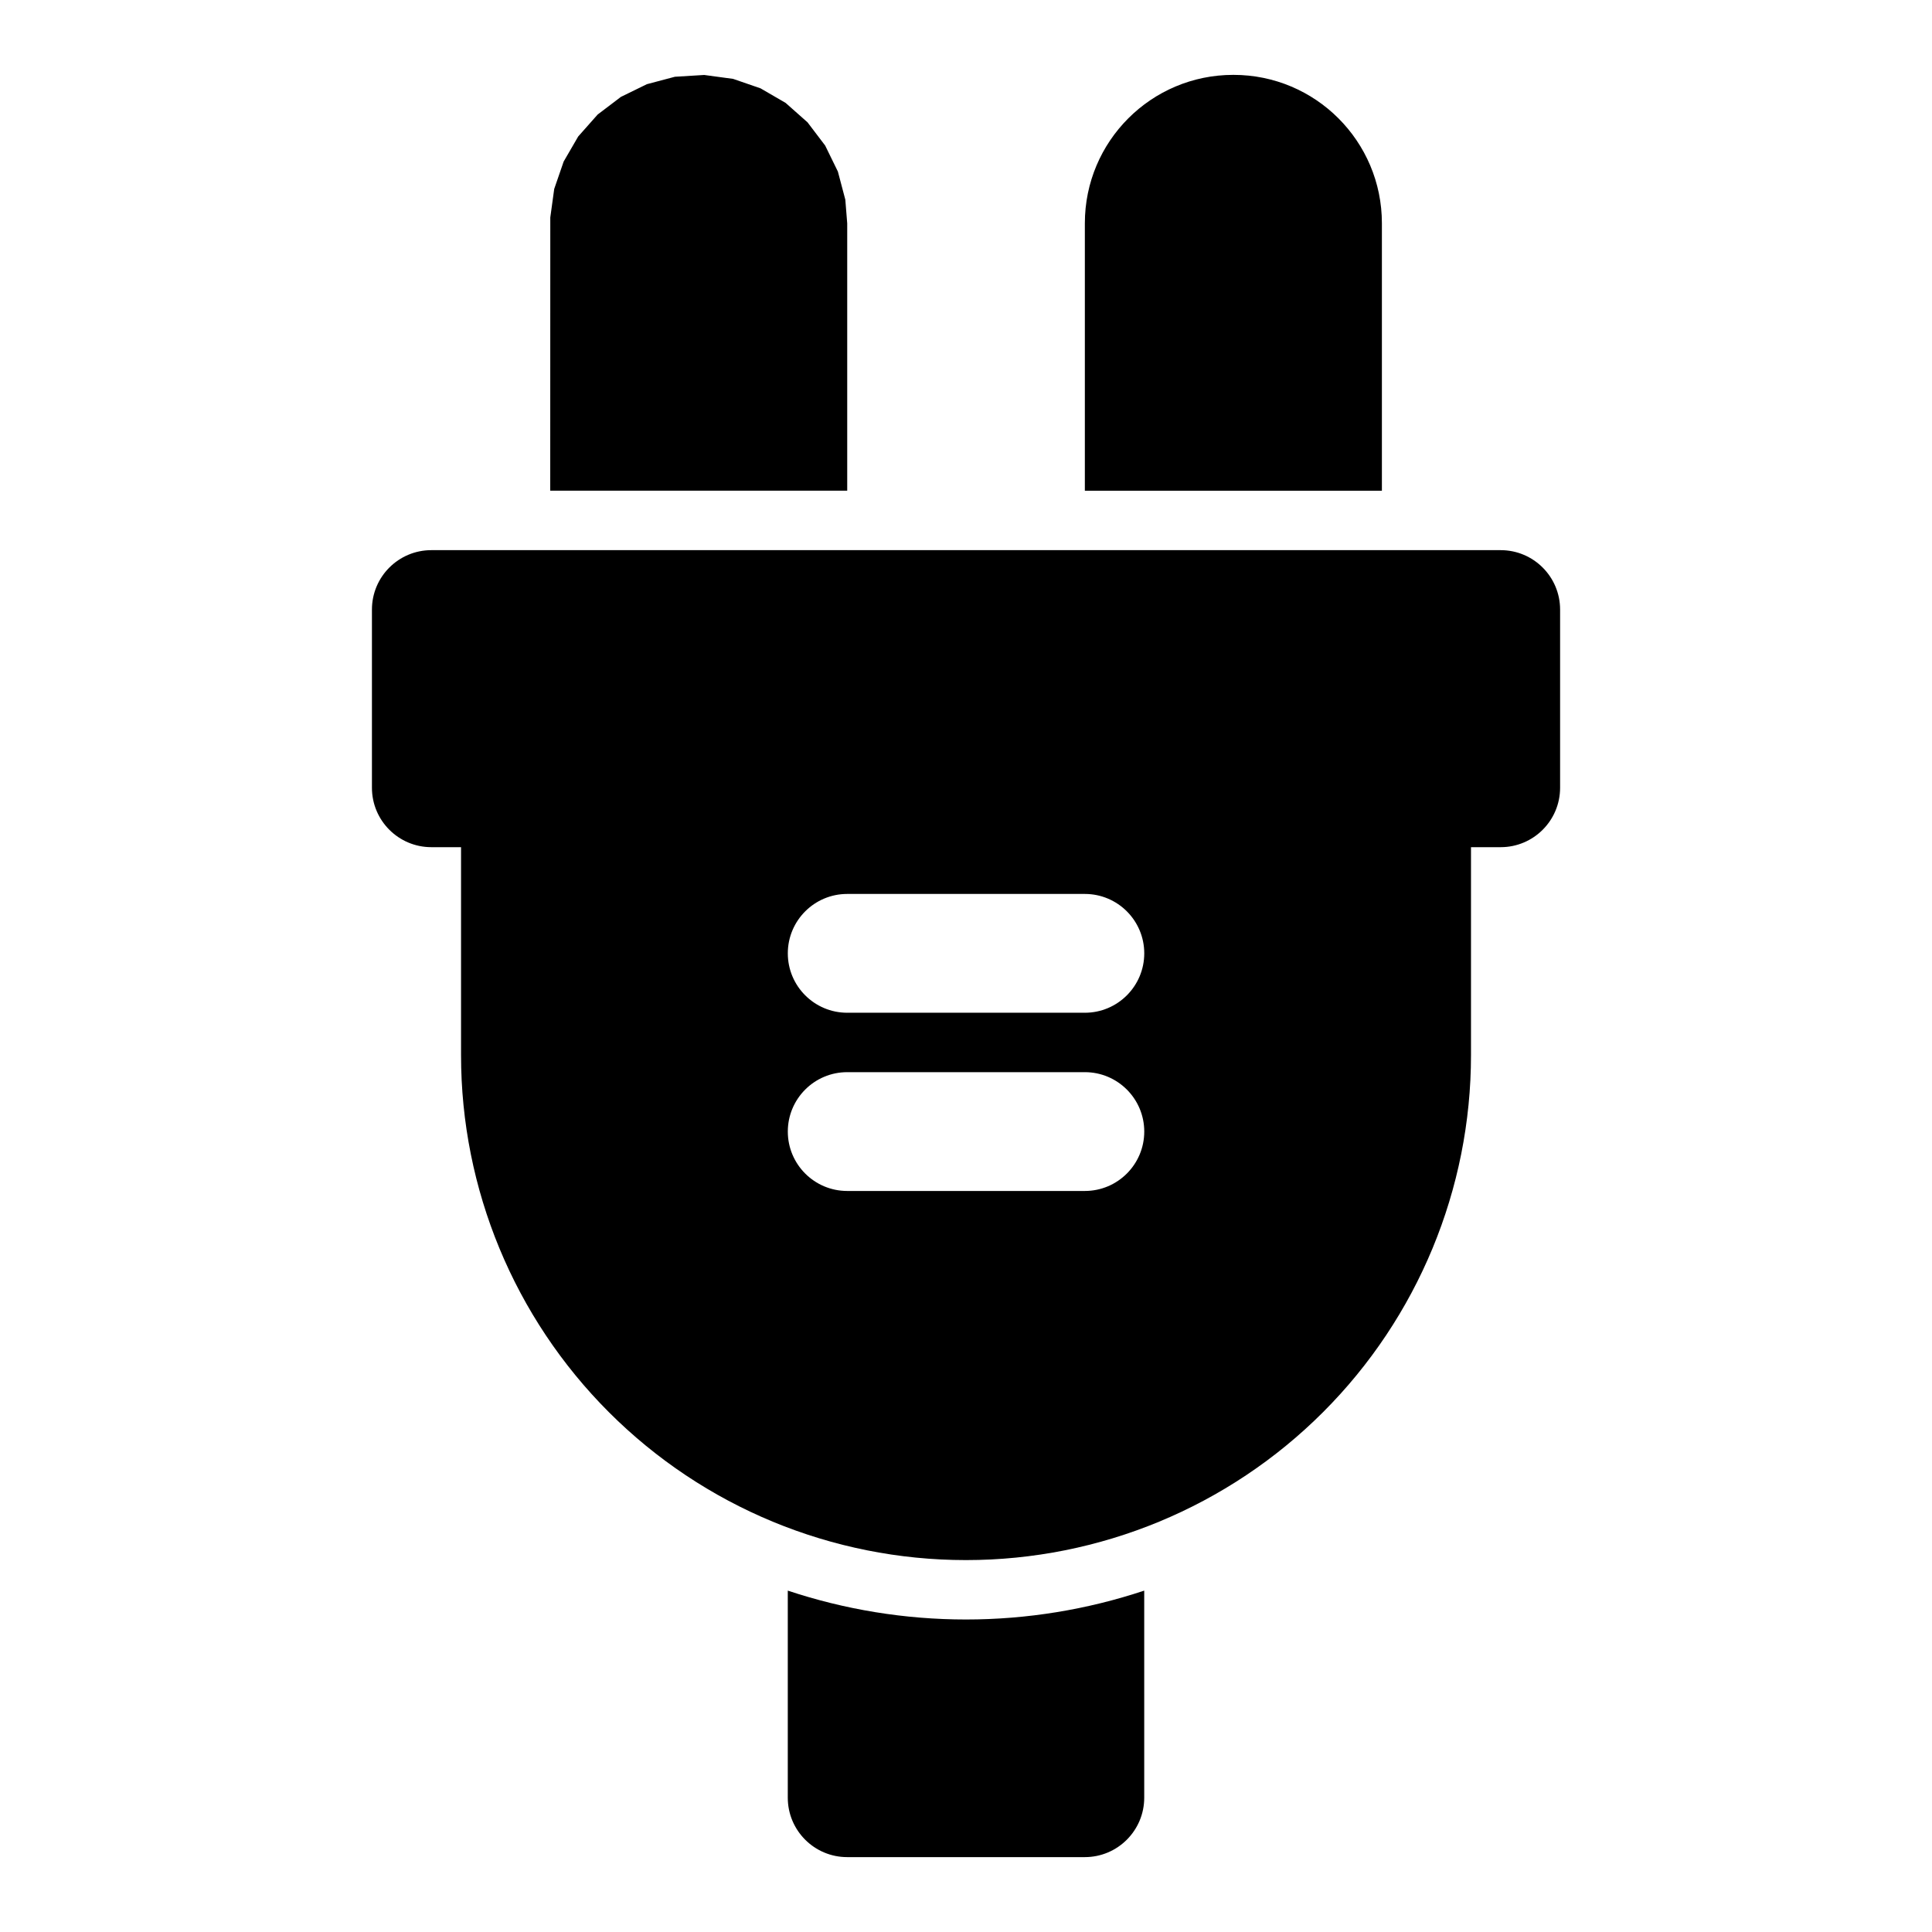 <?xml version="1.0" encoding="UTF-8"?>
<!-- Uploaded to: SVG Repo, www.svgrepo.com, Generator: SVG Repo Mixer Tools -->
<svg fill="#000000" width="800px" height="800px" version="1.1" viewBox="144 144 512 512" xmlns="http://www.w3.org/2000/svg">
 <path d="m447.23 565.53c-15.098 5.023-31.031 7.652-47.23 7.652h-0.031c-16.199 0-32.117-2.629-47.199-7.652v54.883c0 8.691 7.055 15.742 15.742 15.742h62.977c8.691 0 15.742-7.055 15.742-15.742zm-181.05-197.02v55.137c0 35.488 14.09 69.512 39.188 94.605 25.098 25.098 59.117 39.188 94.605 39.188h0.031c35.488 0 69.527-14.105 94.621-39.203 25.098-25.098 39.203-59.133 39.203-94.621v-55.105h7.871c8.691 0 15.742-7.055 15.742-15.742v-47.23c0-8.691-7.055-15.742-15.742-15.742h-283.39c-8.691 0-15.742 7.055-15.742 15.742v47.23c0 8.691 7.055 15.742 15.742 15.742zm102.34 91.109h62.977c8.691 0 15.742-7.055 15.742-15.742 0-8.691-7.055-15.742-15.742-15.742h-62.977c-8.691 0-15.742 7.055-15.742 15.742 0 8.691 7.055 15.742 15.742 15.742zm0-47.23h62.977c8.691 0 15.742-7.055 15.742-15.742 0-8.691-7.055-15.742-15.742-15.742h-62.977c-8.691 0-15.742 7.055-15.742 15.742 0 8.691 7.055 15.742 15.742 15.742zm-78.703-138.34 0.016-72.422 1.039-7.559 2.504-7.258 3.856-6.644 5.148-5.809 6.156-4.676 6.894-3.371 7.43-1.969 7.762-0.473 7.668 1.039 7.258 2.504 6.644 3.856 5.809 5.148 4.676 6.156 3.371 6.894 1.969 7.445 0.504 6.281v70.848h-78.703zm141.68 0h78.719v-70.879c0-21.727-17.602-39.328-39.328-39.328h-0.062c-21.727 0-39.328 17.602-39.328 39.328z" fill-rule="evenodd"/>
</svg>